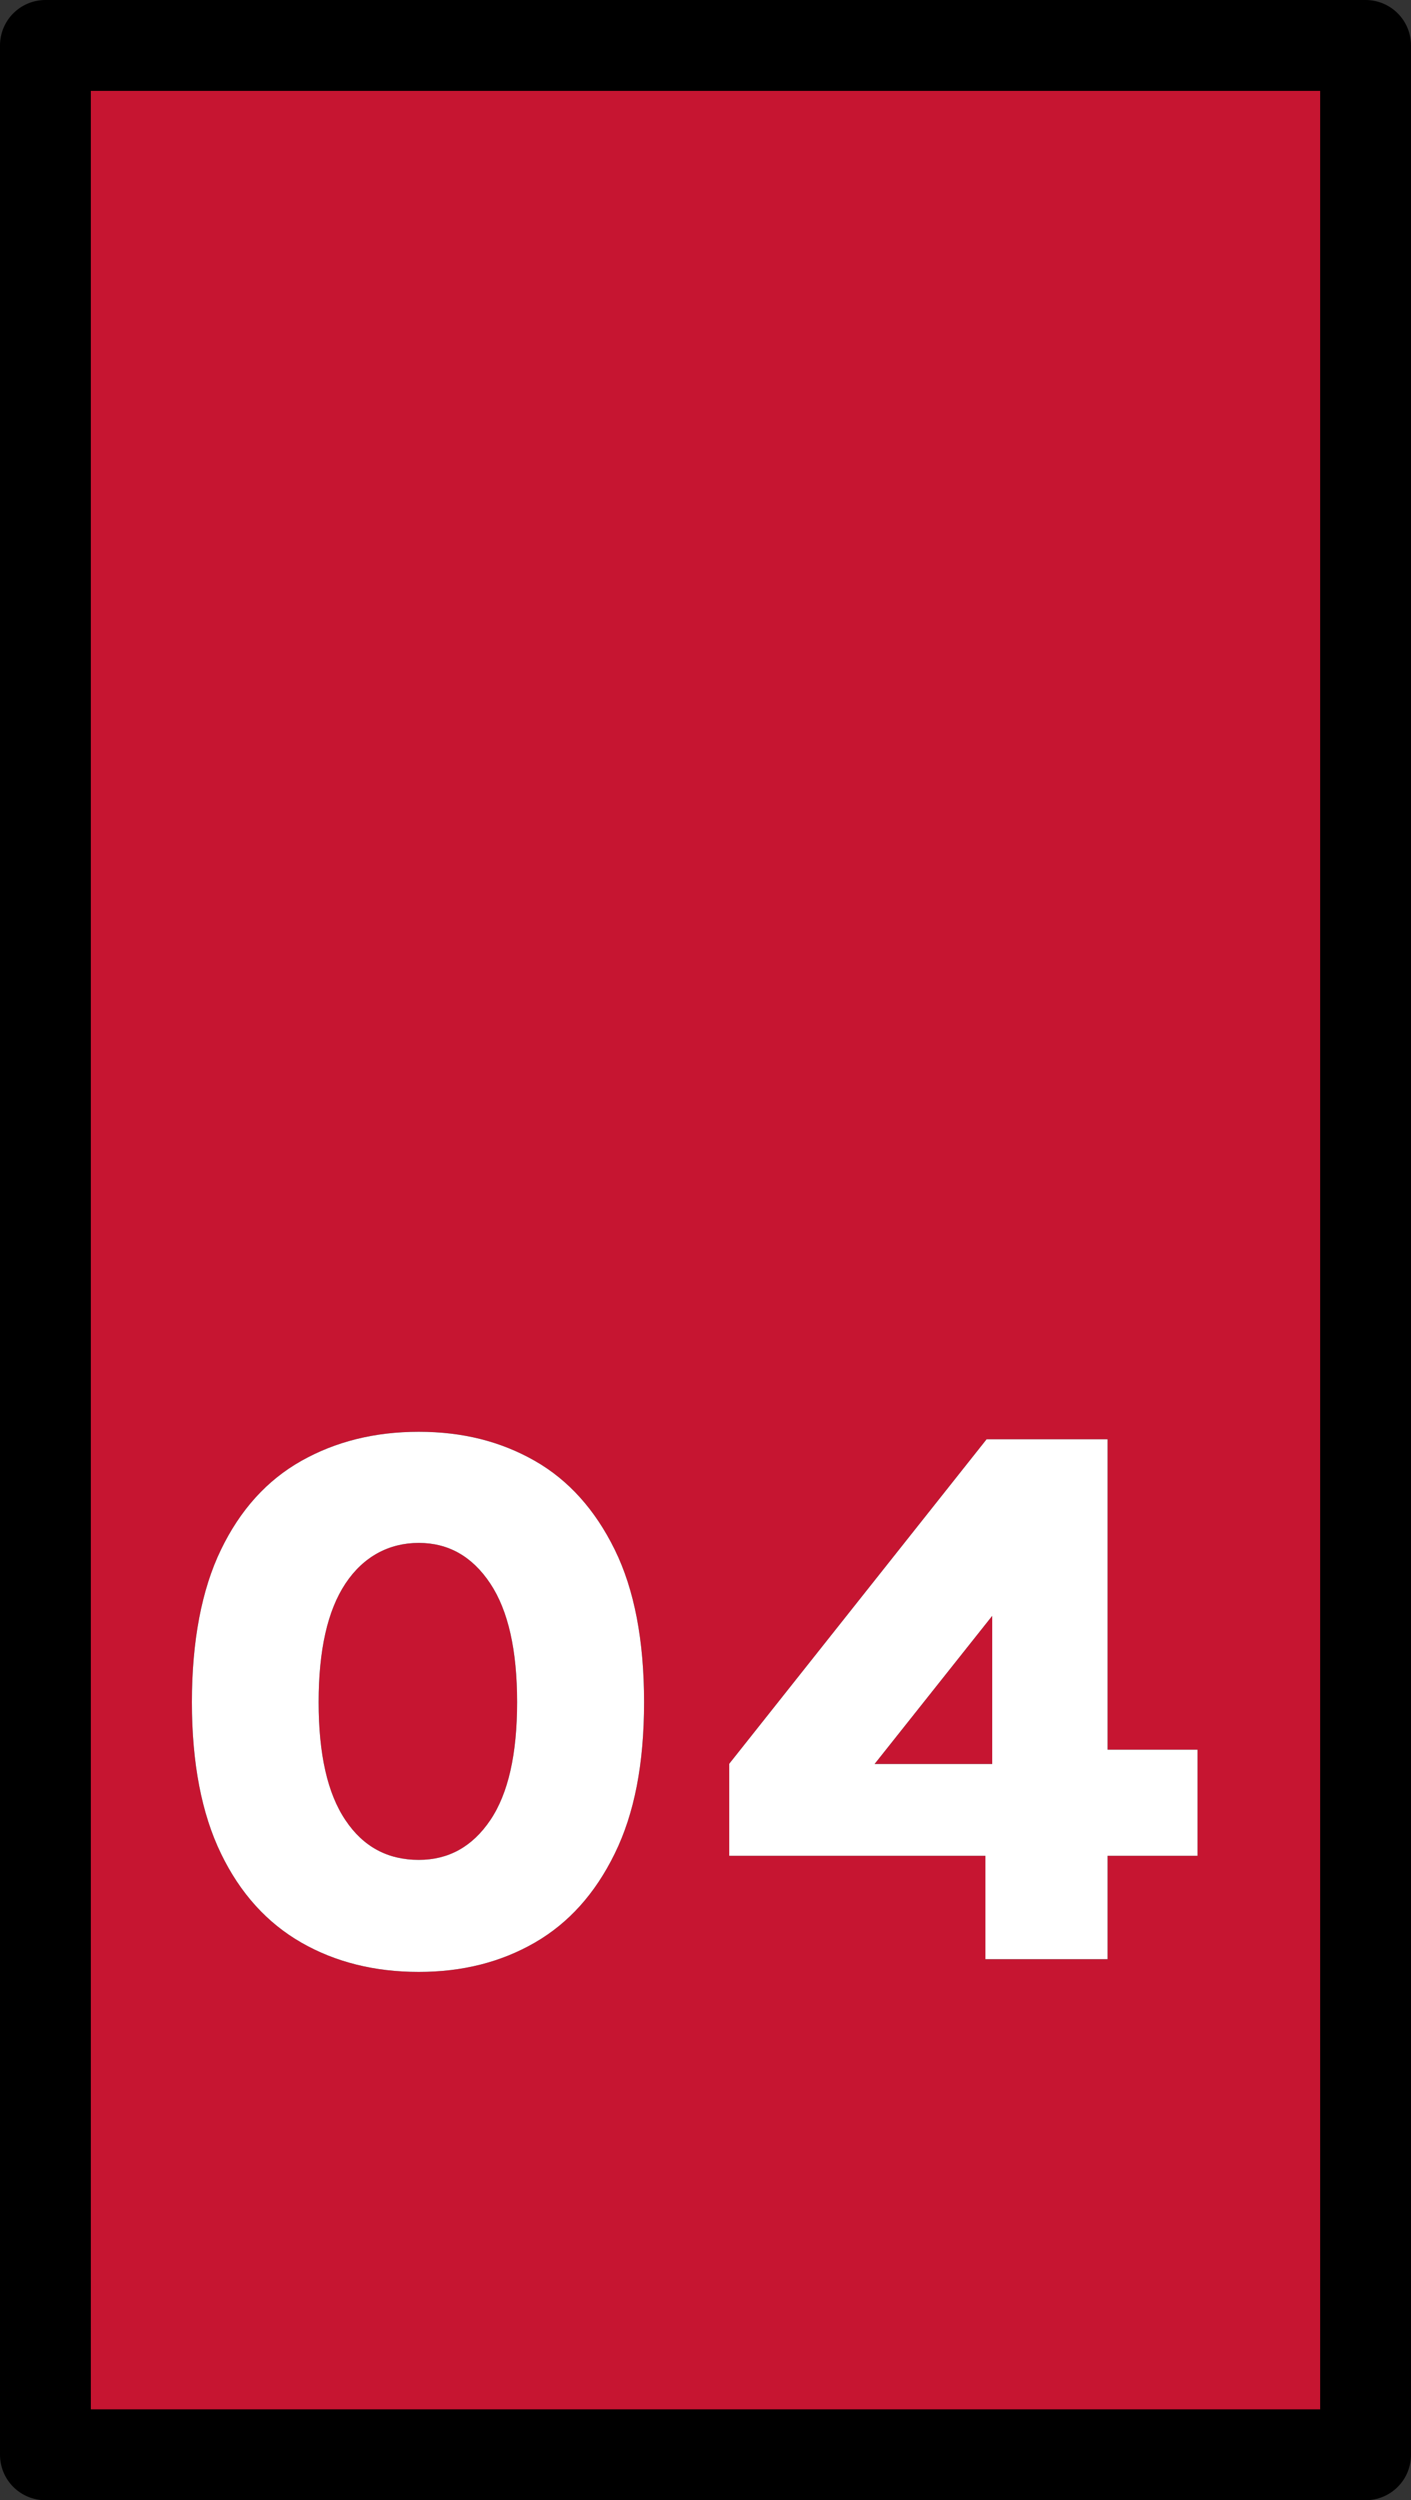 <?xml version="1.0" encoding="UTF-8"?>
<svg id="_レイヤー_2" data-name="レイヤー 2" xmlns="http://www.w3.org/2000/svg" viewBox="0 0 62.13 110.03">
  <rect x="0" y="0" width="62.13" height="110.03" fill="#333333" stroke="none"/>
  <defs>
    <style>
      .cls-1 {
        fill: #fff;
      }

      .cls-2 {
        fill: #c61531;
        stroke: #000;
        stroke-linecap: round;
        stroke-linejoin: round;
        stroke-width: 4px;
      }
    </style>
  </defs>
  <g id="_レイヤー_1-2" data-name="レイヤー 1">
    <g>
      <rect class="cls-2" x="-21.95" y="25.95" width="106.03" height="58.13" transform="translate(86.08 23.95) rotate(90)"/>
      <g>
        <g>
          <path d="m18.44,86.78c-1.94,0-3.67-.43-5.17-1.29s-2.69-2.16-3.54-3.92c-.85-1.75-1.28-3.98-1.28-6.66s.43-4.96,1.28-6.71c.85-1.76,2.03-3.06,3.54-3.91,1.51-.85,3.23-1.28,5.17-1.28s3.62.43,5.11,1.28c1.49.85,2.66,2.16,3.52,3.91.86,1.75,1.29,3.99,1.29,6.71s-.43,4.91-1.29,6.66c-.86,1.76-2.03,3.06-3.52,3.92s-3.19,1.29-5.11,1.29Zm0-4.93c1.31,0,2.36-.58,3.15-1.75.79-1.17,1.18-2.9,1.18-5.19s-.39-4.03-1.18-5.22c-.79-1.19-1.84-1.79-3.15-1.79s-2.44.6-3.23,1.79c-.79,1.19-1.18,2.93-1.18,5.22s.39,4.02,1.18,5.19c.78,1.17,1.86,1.75,3.23,1.75Z"/>
          <path d="m43.45,63.34h5.32v13.66h3.96v4.67h-3.96v4.55h-5.38v-4.55h-11.28v-4.05l11.34-14.29Zm.24,7.77l-5.18,6.52h5.18v-6.52Z"/>
        </g>
        <g>
          <path class="cls-1" d="m18.44,86.78c-1.94,0-3.67-.43-5.17-1.29s-2.69-2.16-3.54-3.92c-.85-1.75-1.28-3.98-1.28-6.66s.43-4.96,1.28-6.71c.85-1.76,2.03-3.06,3.54-3.91,1.51-.85,3.23-1.28,5.17-1.28s3.62.43,5.11,1.28c1.49.85,2.66,2.16,3.52,3.91.86,1.75,1.29,3.99,1.29,6.71s-.43,4.91-1.29,6.66c-.86,1.76-2.03,3.06-3.52,3.92s-3.19,1.29-5.11,1.29Zm0-4.93c1.31,0,2.36-.58,3.15-1.75.79-1.17,1.18-2.9,1.18-5.19s-.39-4.03-1.18-5.22c-.79-1.19-1.84-1.79-3.15-1.79s-2.44.6-3.23,1.79c-.79,1.19-1.18,2.93-1.18,5.22s.39,4.02,1.18,5.19c.78,1.17,1.86,1.75,3.23,1.75Z"/>
          <path class="cls-1" d="m43.45,63.34h5.32v13.66h3.96v4.67h-3.96v4.55h-5.38v-4.55h-11.28v-4.05l11.34-14.29Zm.24,7.77l-5.18,6.52h5.18v-6.52Z"/>
        </g>
      </g>
    </g>
  </g>
</svg>